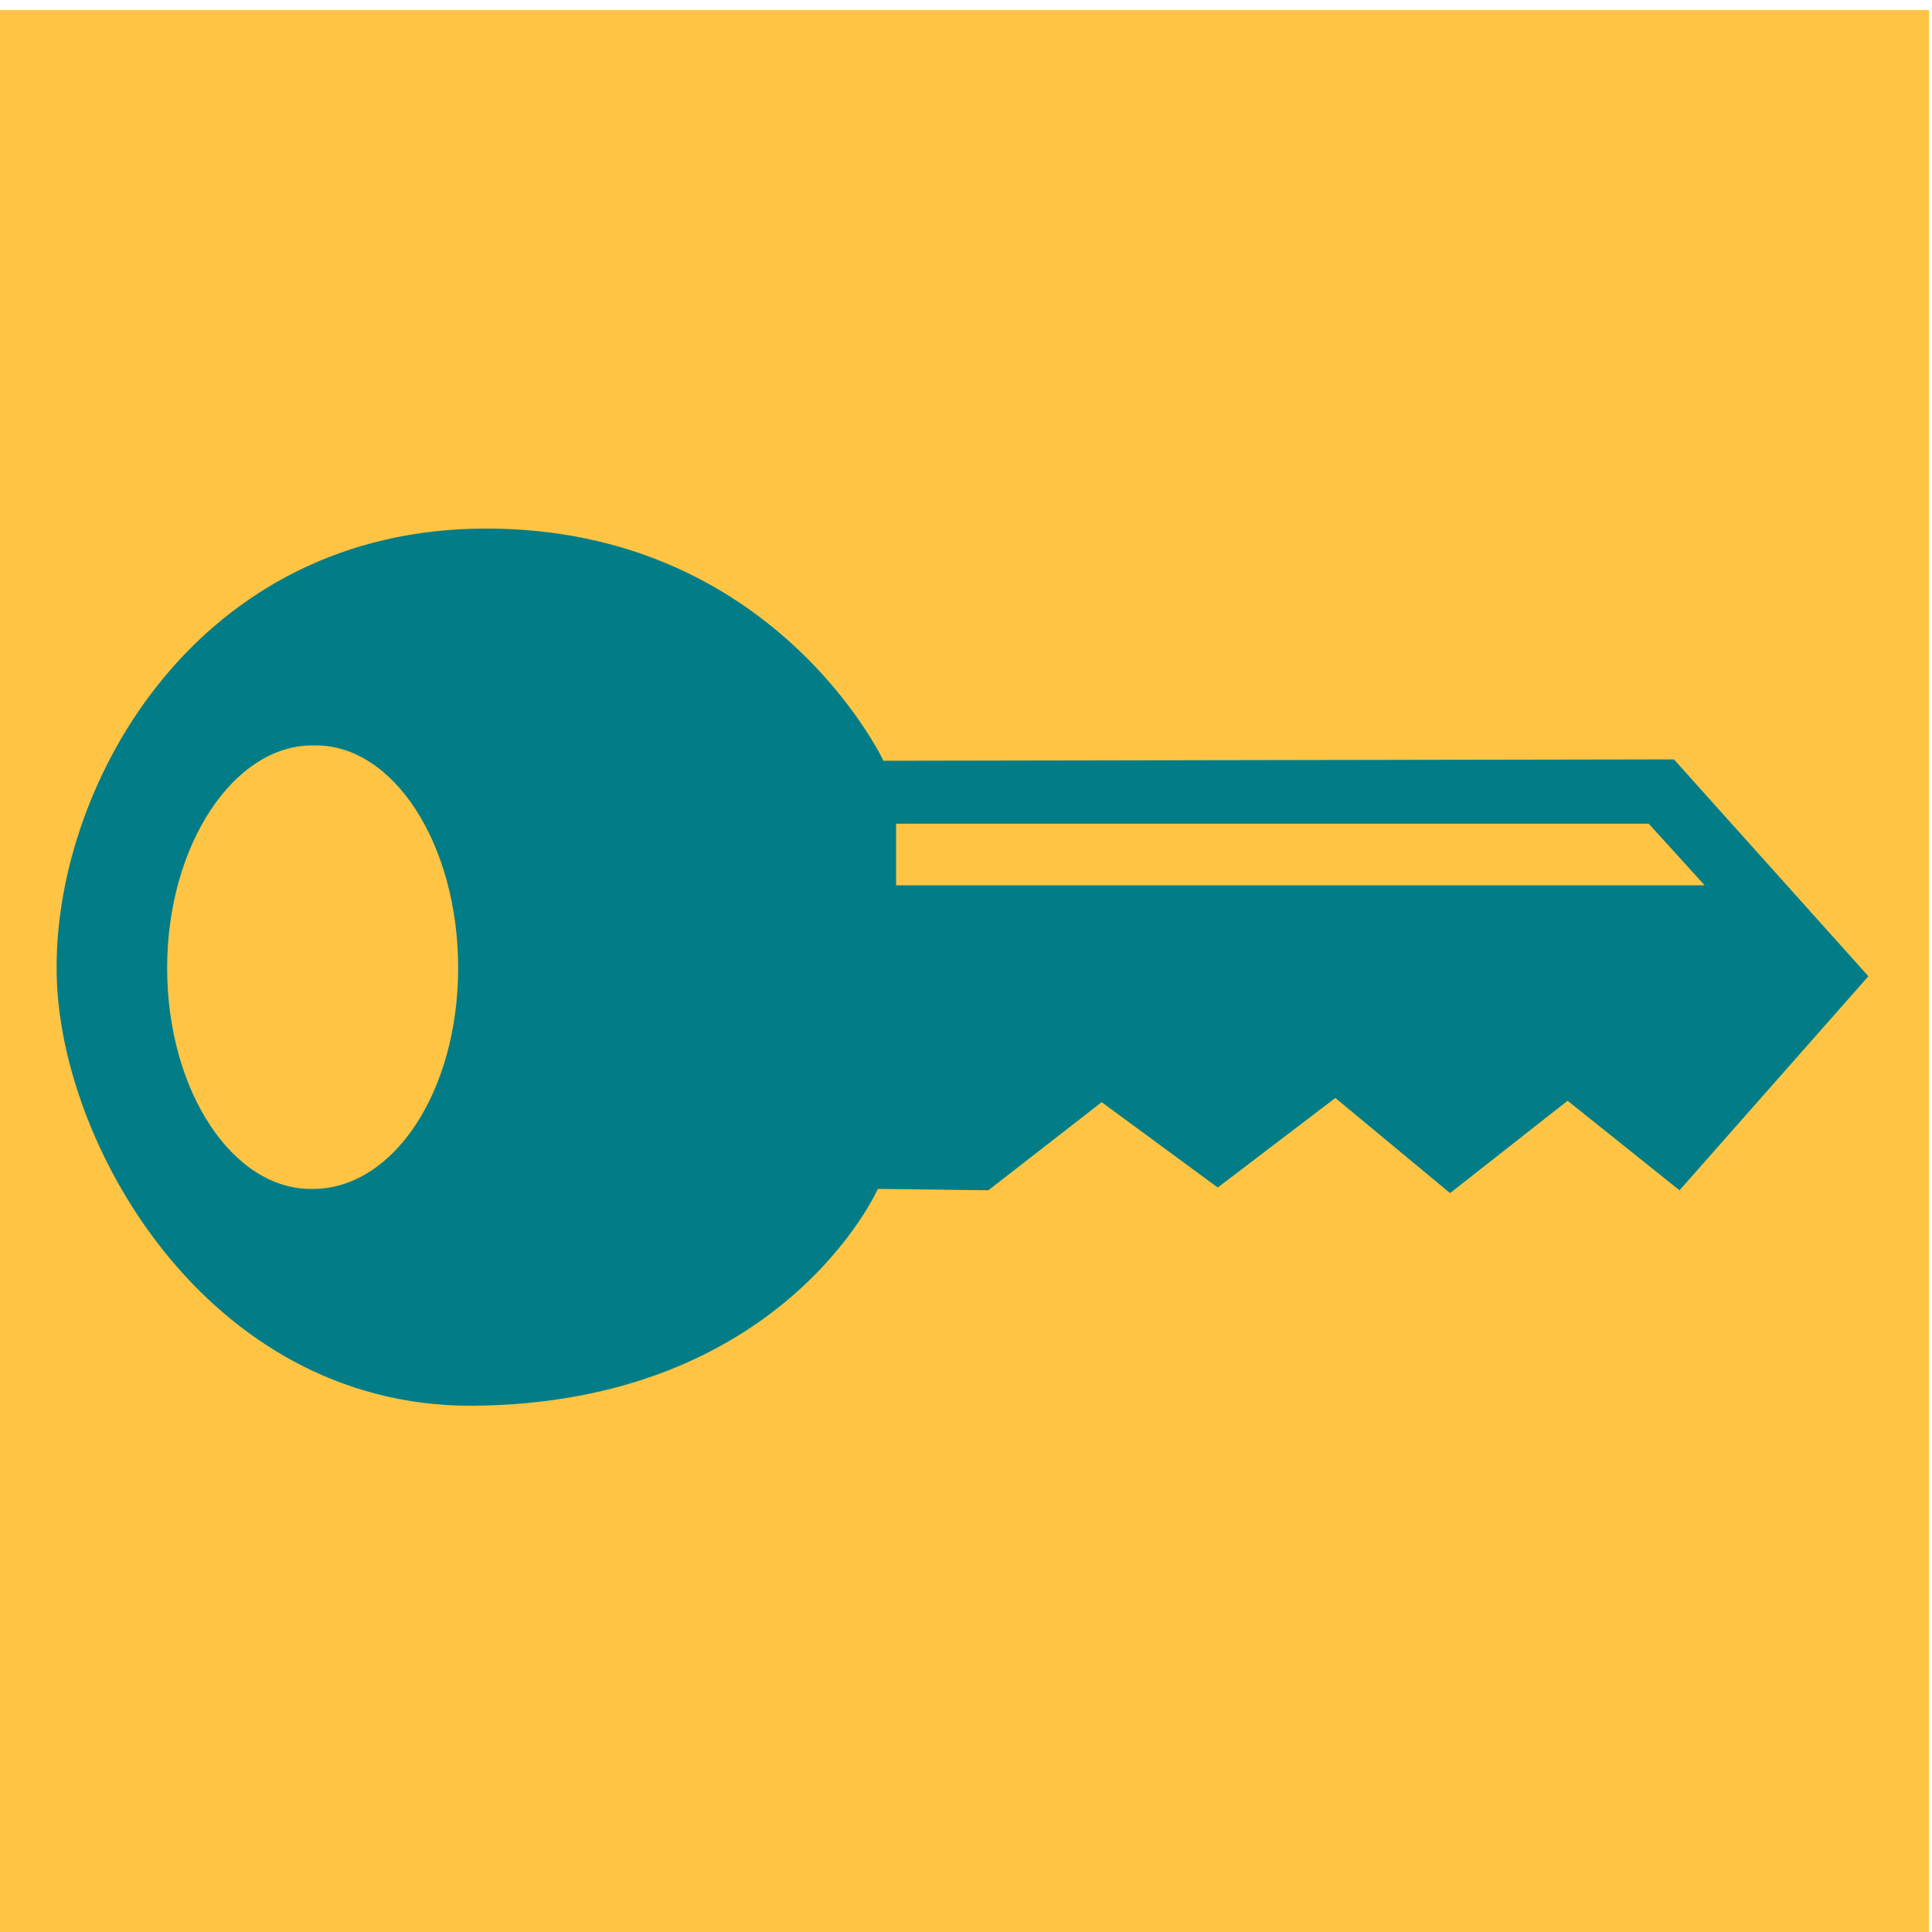 <?xml version="1.0" encoding="UTF-8" standalone="no"?>
<svg
   xmlns:dc="http://purl.org/dc/elements/1.1/"
   xmlns:cc="http://creativecommons.org/ns#"
   xmlns:rdf="http://www.w3.org/1999/02/22-rdf-syntax-ns#"
   xmlns:svg="http://www.w3.org/2000/svg"
   xmlns="http://www.w3.org/2000/svg"
   xmlns:sodipodi="http://sodipodi.sourceforge.net/DTD/sodipodi-0.dtd"
   xmlns:inkscape="http://www.inkscape.org/namespaces/inkscape"
   version="1.1"
   viewBox="9.14 141.8 512 512"
   id="svg16"
   sodipodi:docname="auth--favicon.svg"
   inkscape:version="1.0.2 (e86c870879, 2021-01-15)"
   width="512"
   height="512">
  <defs
     id="defs20" />
  <sodipodi:namedview
     pagecolor="#ffffff"
     bordercolor="#666666"
     borderopacity="1"
     objecttolerance="10"
     gridtolerance="10"
     guidetolerance="10"
     inkscape:pageopacity="0"
     inkscape:pageshadow="2"
     inkscape:window-width="1920"
     inkscape:window-height="1019"
     id="namedview18"
     showgrid="false"
     inkscape:zoom="1.0773119"
     inkscape:cx="290.53796"
     inkscape:cy="315.21812"
     inkscape:window-x="0"
     inkscape:window-y="1200"
     inkscape:window-maximized="1"
     inkscape:current-layer="g838"
     inkscape:document-rotation="0" />
  <style
     type="text/css"
     id="style2">
.st0{fill-rule:evenodd;clip-rule:evenodd;fill:#404F54;}
.st1{fill-rule:evenodd;clip-rule:evenodd;fill:#E5E5E5;}
.st2{fill-rule:evenodd;clip-rule:evenodd;fill:#CCCCCC;}
.st3{fill-rule:evenodd;clip-rule:evenodd;fill:#37BEFF;}
</style>
  <rect
     style="fill:#ffc444;fill-opacity:1;stroke-width:4"
     id="rect840"
     width="512"
     height="512"
     x="8.359"
     y="144.465" />
  <g
     id="g838"
     transform="matrix(0.837,0,0,0.837,16.492,38.149)">
    <path
       d="m 304.16,500.703 -34.997,-0.439 c 0,0 -30.121,68.222 -128.904,68.662 C 56.089,568.926 8.704,484.317 9.143,429.844 c 5e-6,-58.484 44.735,-138.656 135.991,-138.656 91.256,10e-6 125.8,73.524 125.8,73.524 l 250.281,-0.439 61.575,68.662 -59.803,67.769 -35.437,-28.349 -37.208,29.242 -36.33,-30.121 -37.223,28.349 -36.769,-27.017 z M 44.14,430.284 c 5e-6,38.98 20.823,70.434 46.068,69.994 25.684,-2e-5 46.068,-31.014 46.068,-69.994 0,-38.98 -20.383,-70.873 -45.628,-70.434 -25.245,-0.439 -46.507,31.453 -46.507,70.434 z m 486.814,-26.138 -17.718,-19.504 H 274.932 v 19.504 z"
       id="path4"
       style="fill:#007c87;fill-opacity:0.99;stroke-width:20.046" />
  </g>
</svg>
